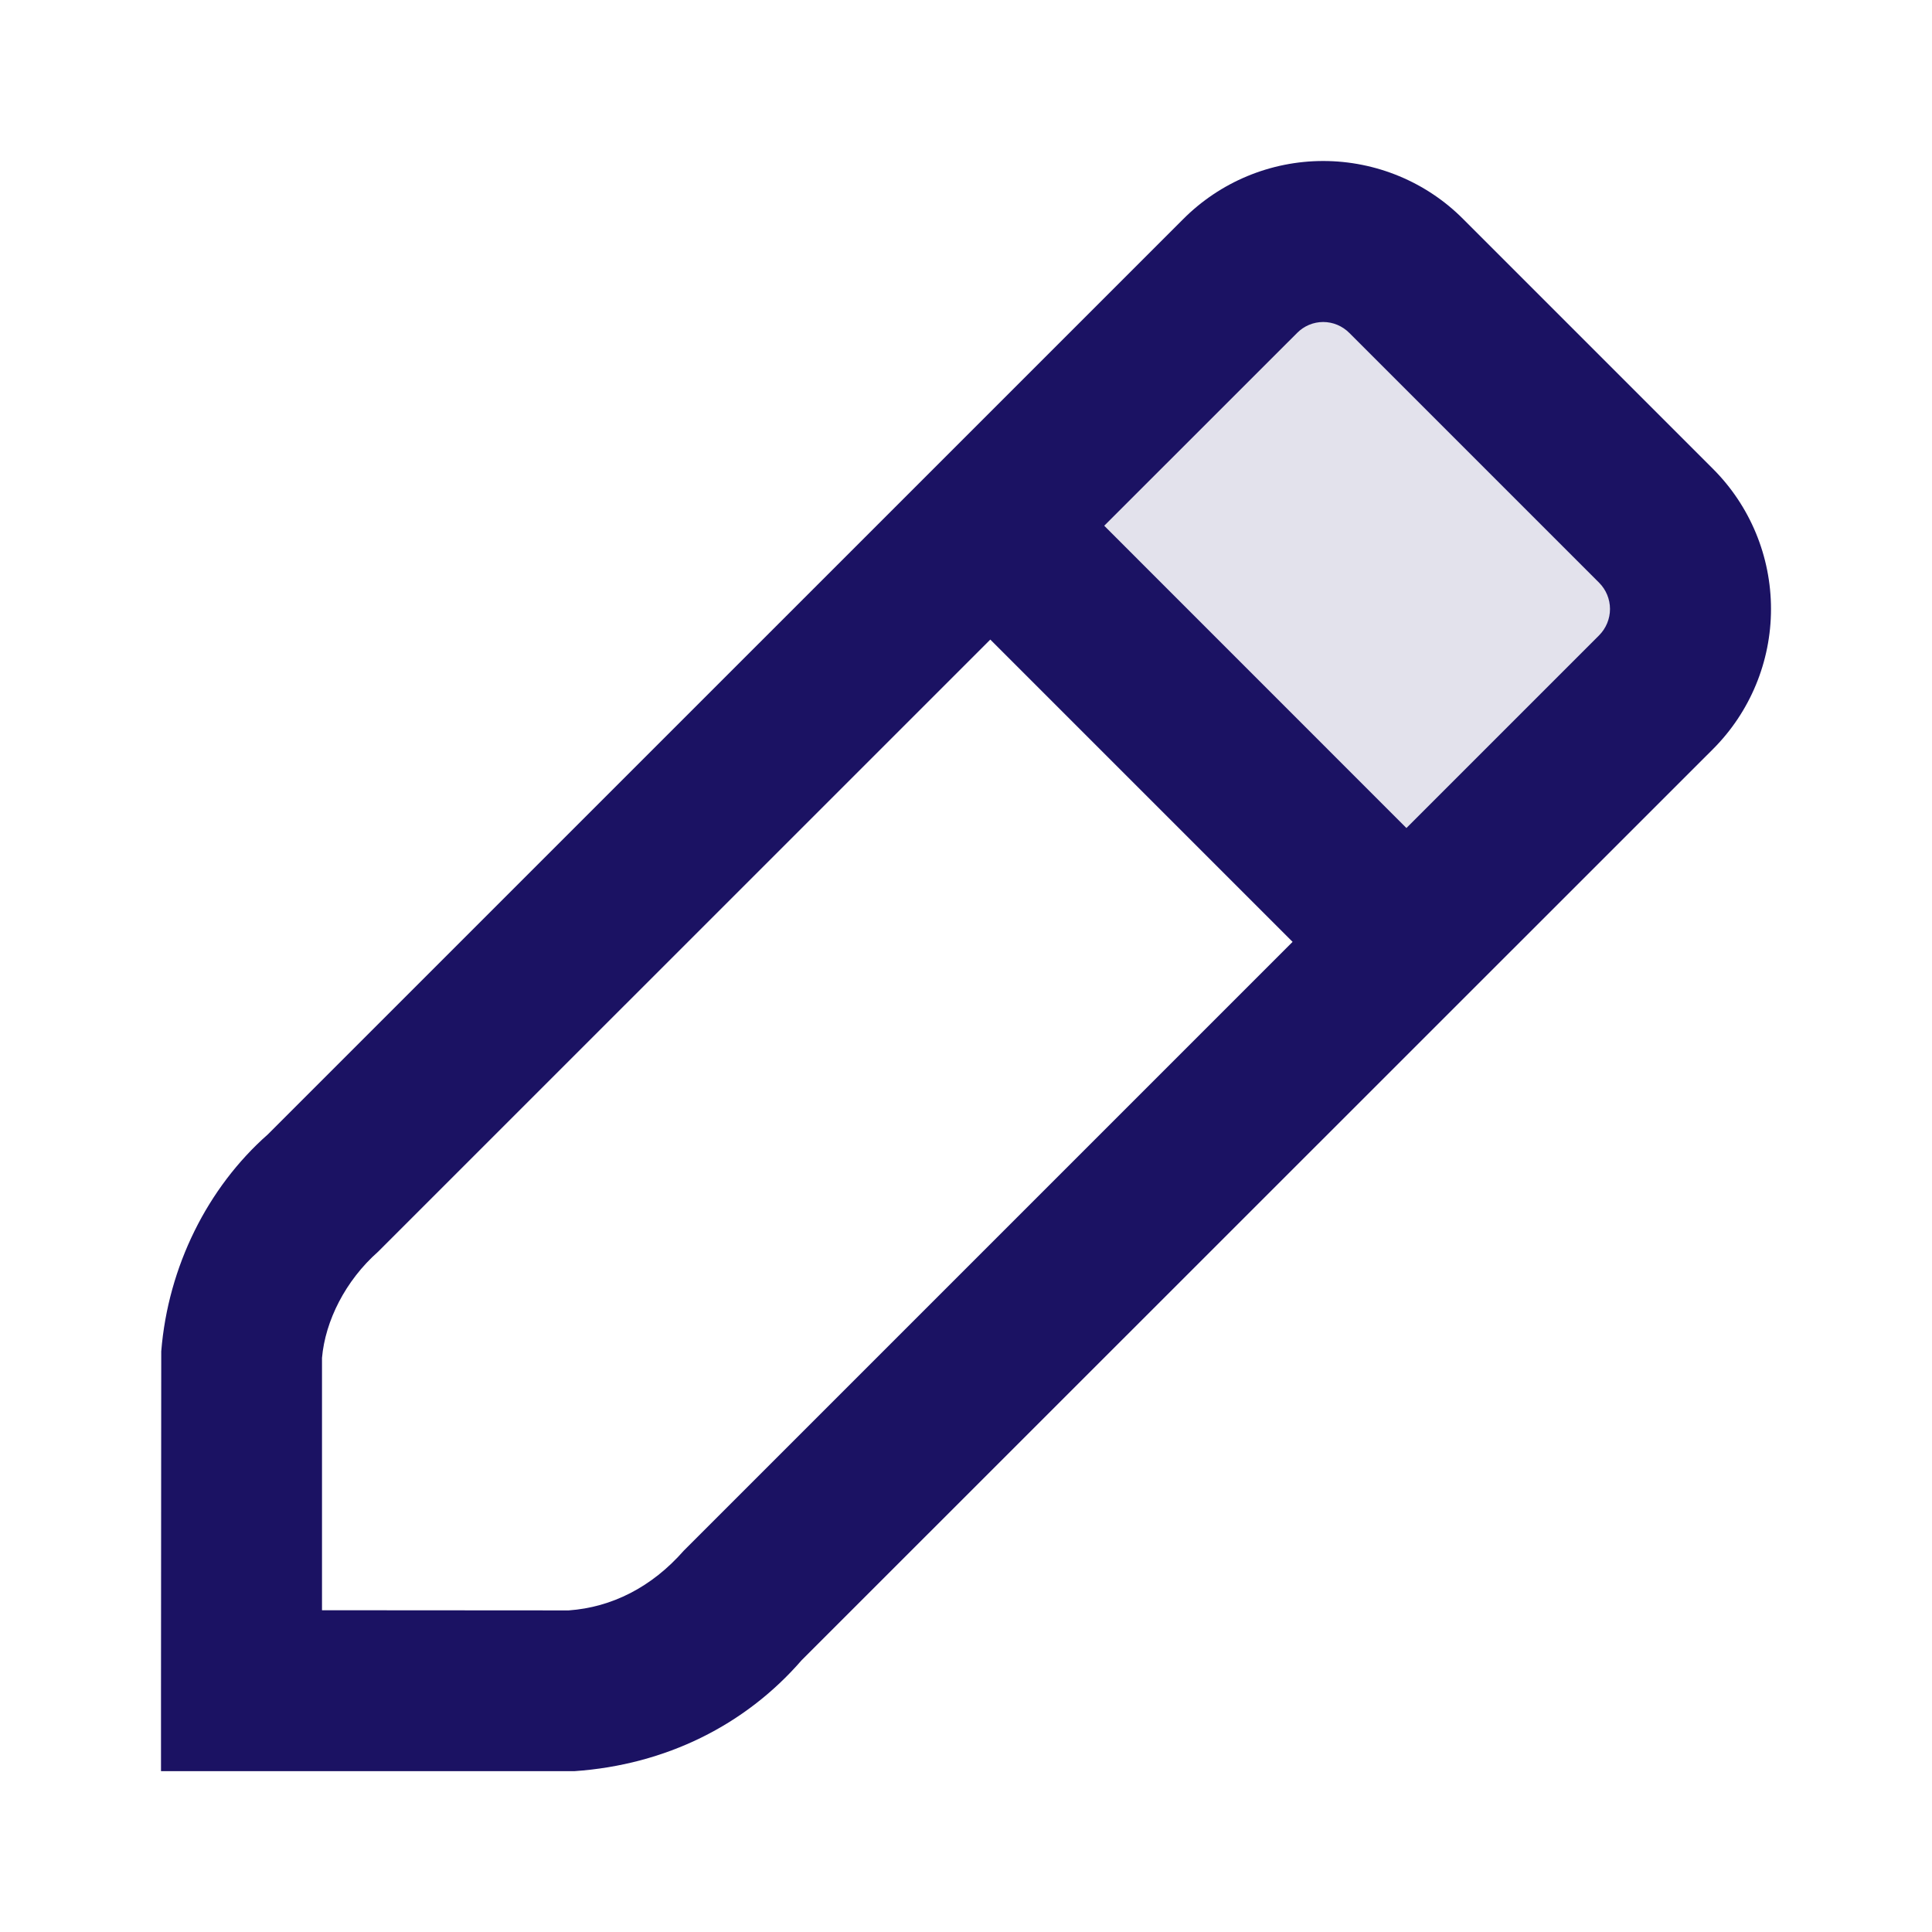 <svg width="24" height="24" viewBox="0 0 24 24" fill="none" xmlns="http://www.w3.org/2000/svg">
<path d="M16.5 2.5L12.5 6.5L17.5 12L21.5 7.5L16.5 2.5Z" fill="#E3E2EC"/>
<path fill-rule="evenodd" clip-rule="evenodd" d="M16.437 2C17.092 2 17.72 2.261 18.178 2.723L21.279 5.824C21.741 6.286 22 6.912 22 7.565C22 8.218 21.741 8.844 21.279 9.306L9.958 20.624C9.259 21.43 8.269 21.924 7.135 22.002H2V21.002L2.003 16.787C2.088 15.733 2.579 14.752 3.326 14.093L14.695 2.725C15.156 2.261 15.783 2 16.437 2ZM7.064 20.005C7.598 19.967 8.095 19.718 8.495 19.262L16.057 11.7L12.302 7.945L4.696 15.55C4.291 15.908 4.04 16.409 4 16.868V20.003L7.064 20.005ZM13.717 6.531L17.471 10.286L19.865 7.892C19.951 7.805 20 7.688 20 7.565C20 7.443 19.951 7.325 19.865 7.239L16.761 4.135C16.675 4.049 16.559 4 16.437 4C16.316 4 16.199 4.049 16.114 4.135L13.717 6.531Z" fill="#1B1263"/>
</svg>
